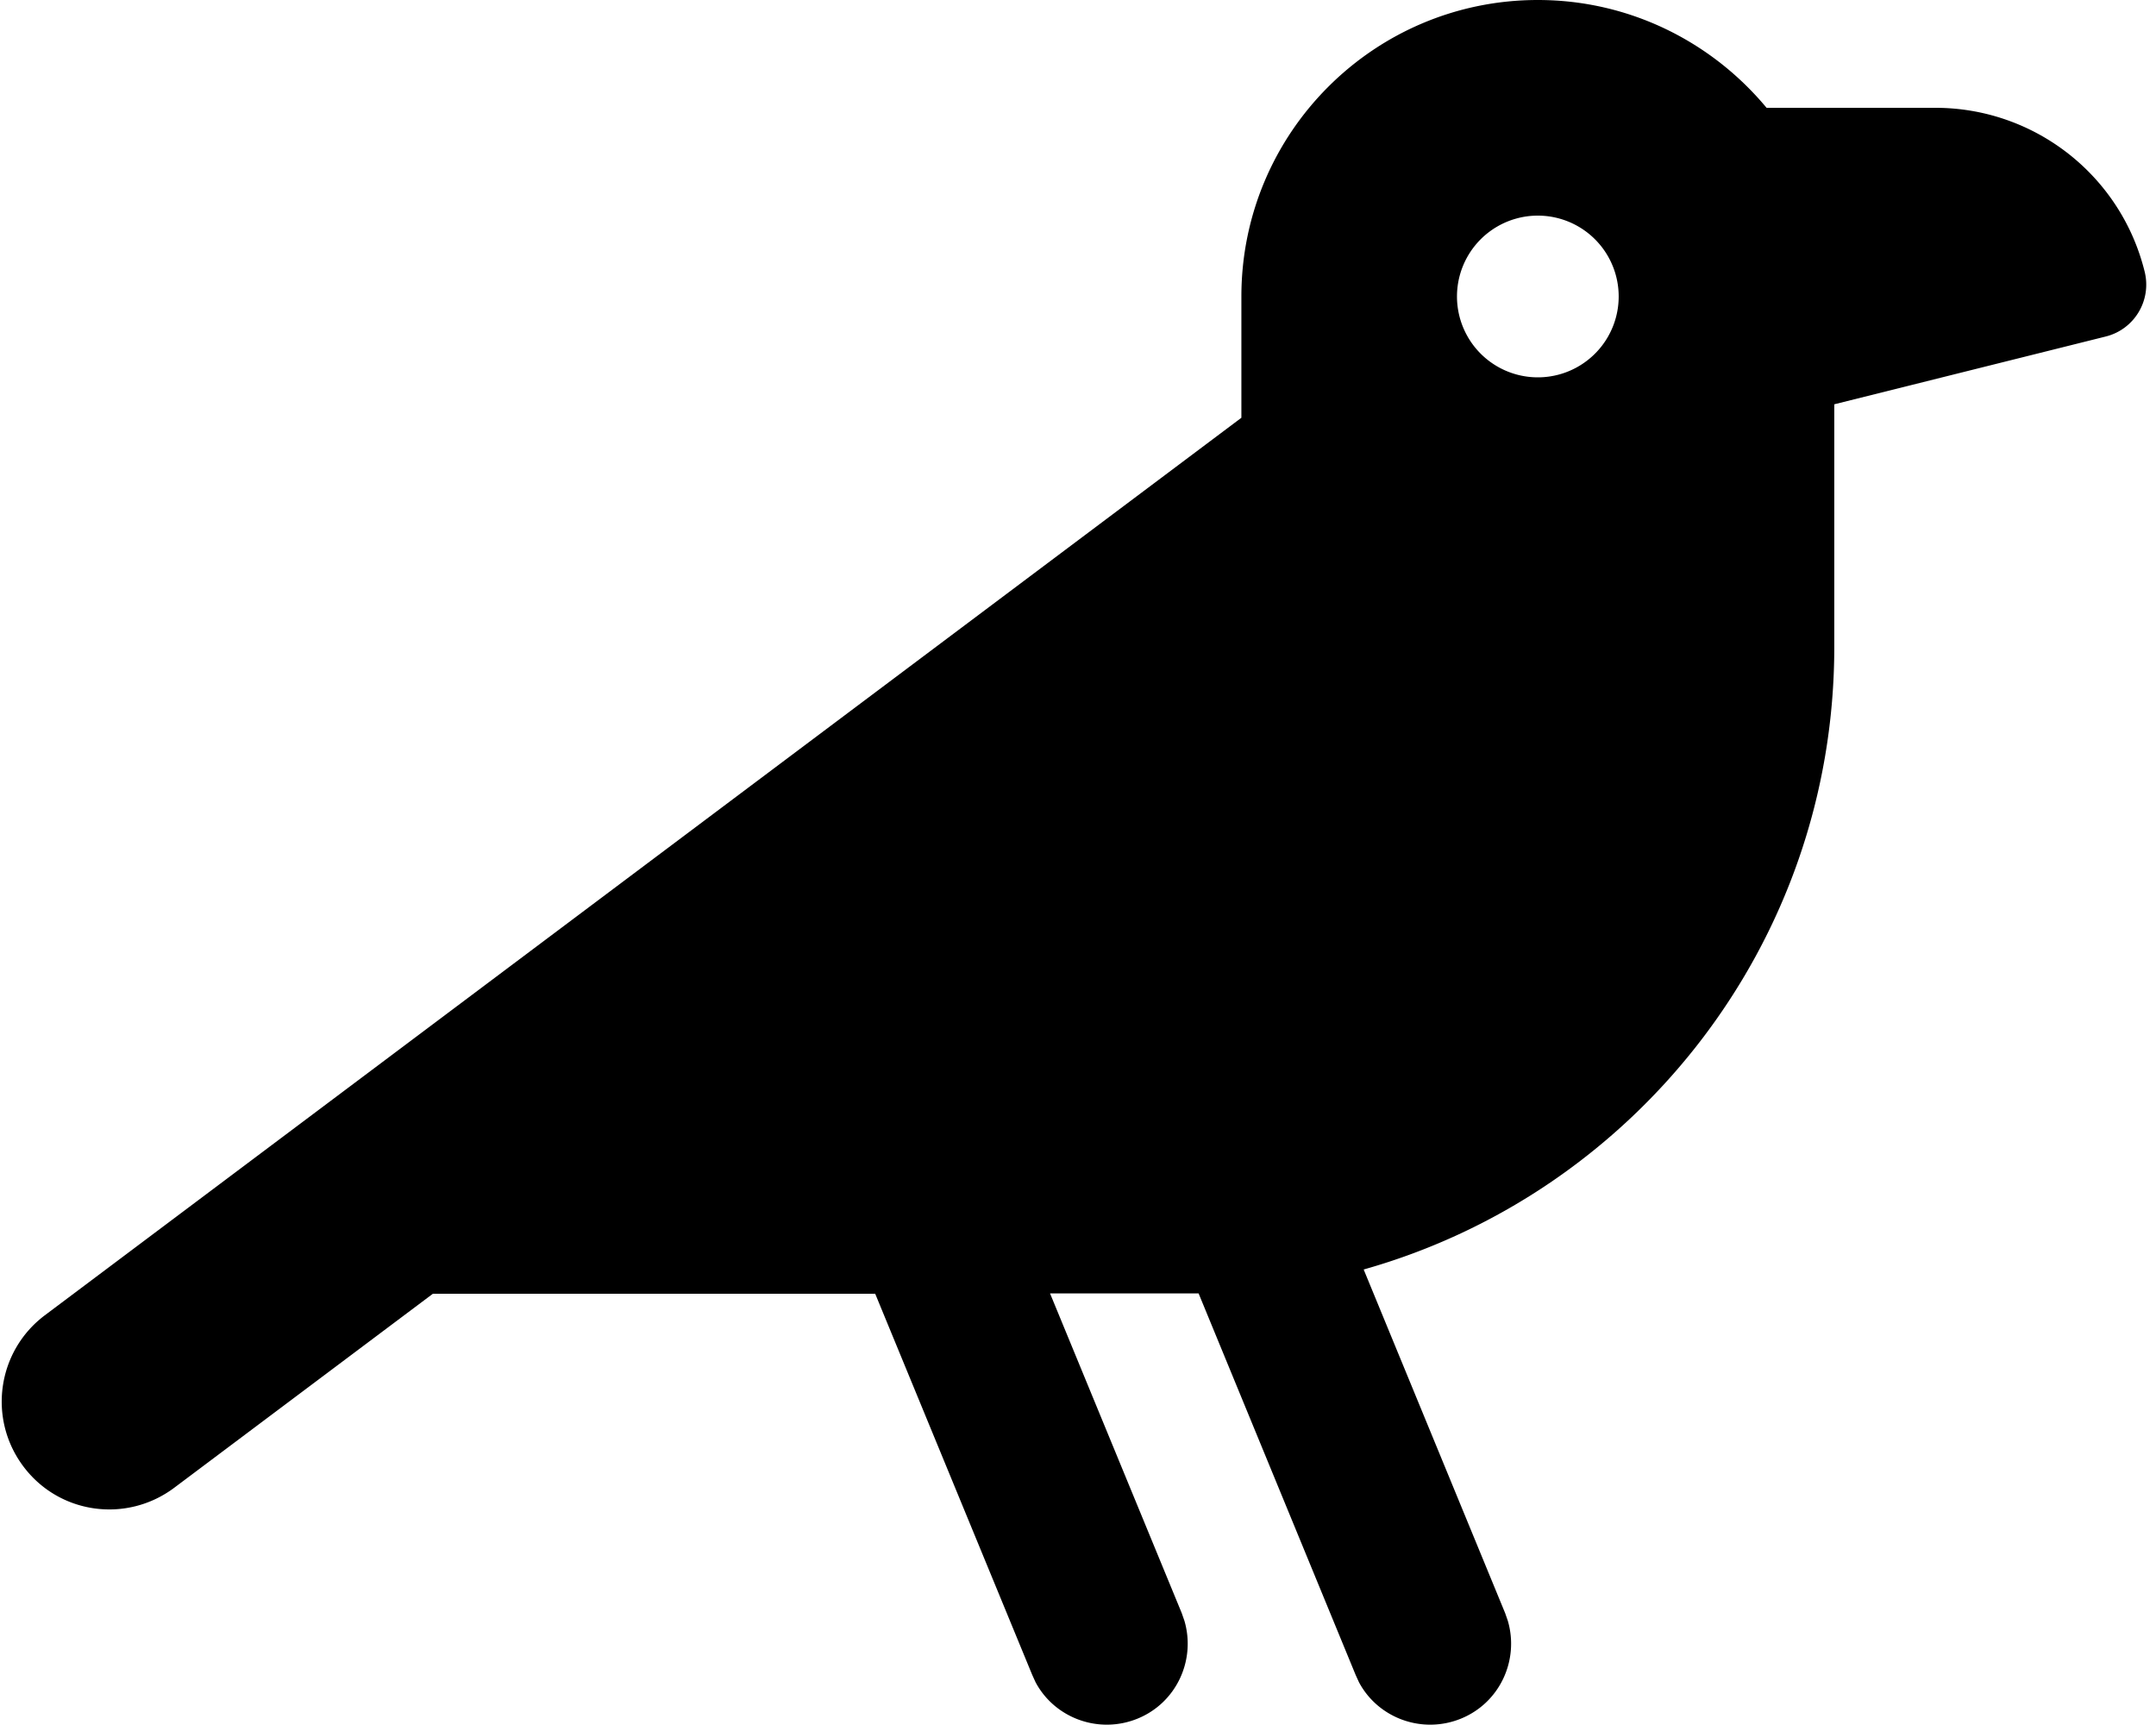 <svg xmlns="http://www.w3.org/2000/svg" viewBox="0 0 640 512"><!--! Font Awesome Free 7.1.0 by @fontawesome - https://fontawesome.com License - https://fontawesome.com/license/free (Icons: CC BY 4.0, Fonts: SIL OFL 1.1, Code: MIT License) Copyright 2025 Fonticons, Inc. --><path fill="currentColor" d="M456.5 0c-48.6 0-88 39.4-88 88l0 36-355.2 266.4C-.8 401-3.7 421 6.9 435.2s30.6 17 44.8 6.4l76.8-57.6 131.3 0 46.6 113.1 1 2.2c5.7 10.7 18.8 15.5 30.3 10.8s17.3-17.3 13.9-29l-.8-2.3-39.1-94.9 40.9 0c1.1 0 2.2 0 3.2 0l46.6 113.2 1 2.2c5.7 10.7 18.8 15.5 30.3 10.8s17.3-17.3 13.9-29l-.8-2.3-42-102C485.3 354.1 544.5 280 544.5 192l0-72 80.5-20.1c8.6-2.1 13.8-10.8 11.6-19.4-7.1-28.5-32.7-48.5-62.1-48.5l-50.1 0C508.2 12.5 483.8 0 456.5 0zm0 64a24 24 0 1 1 0 48 24 24 0 1 1 0-48z"/></svg>